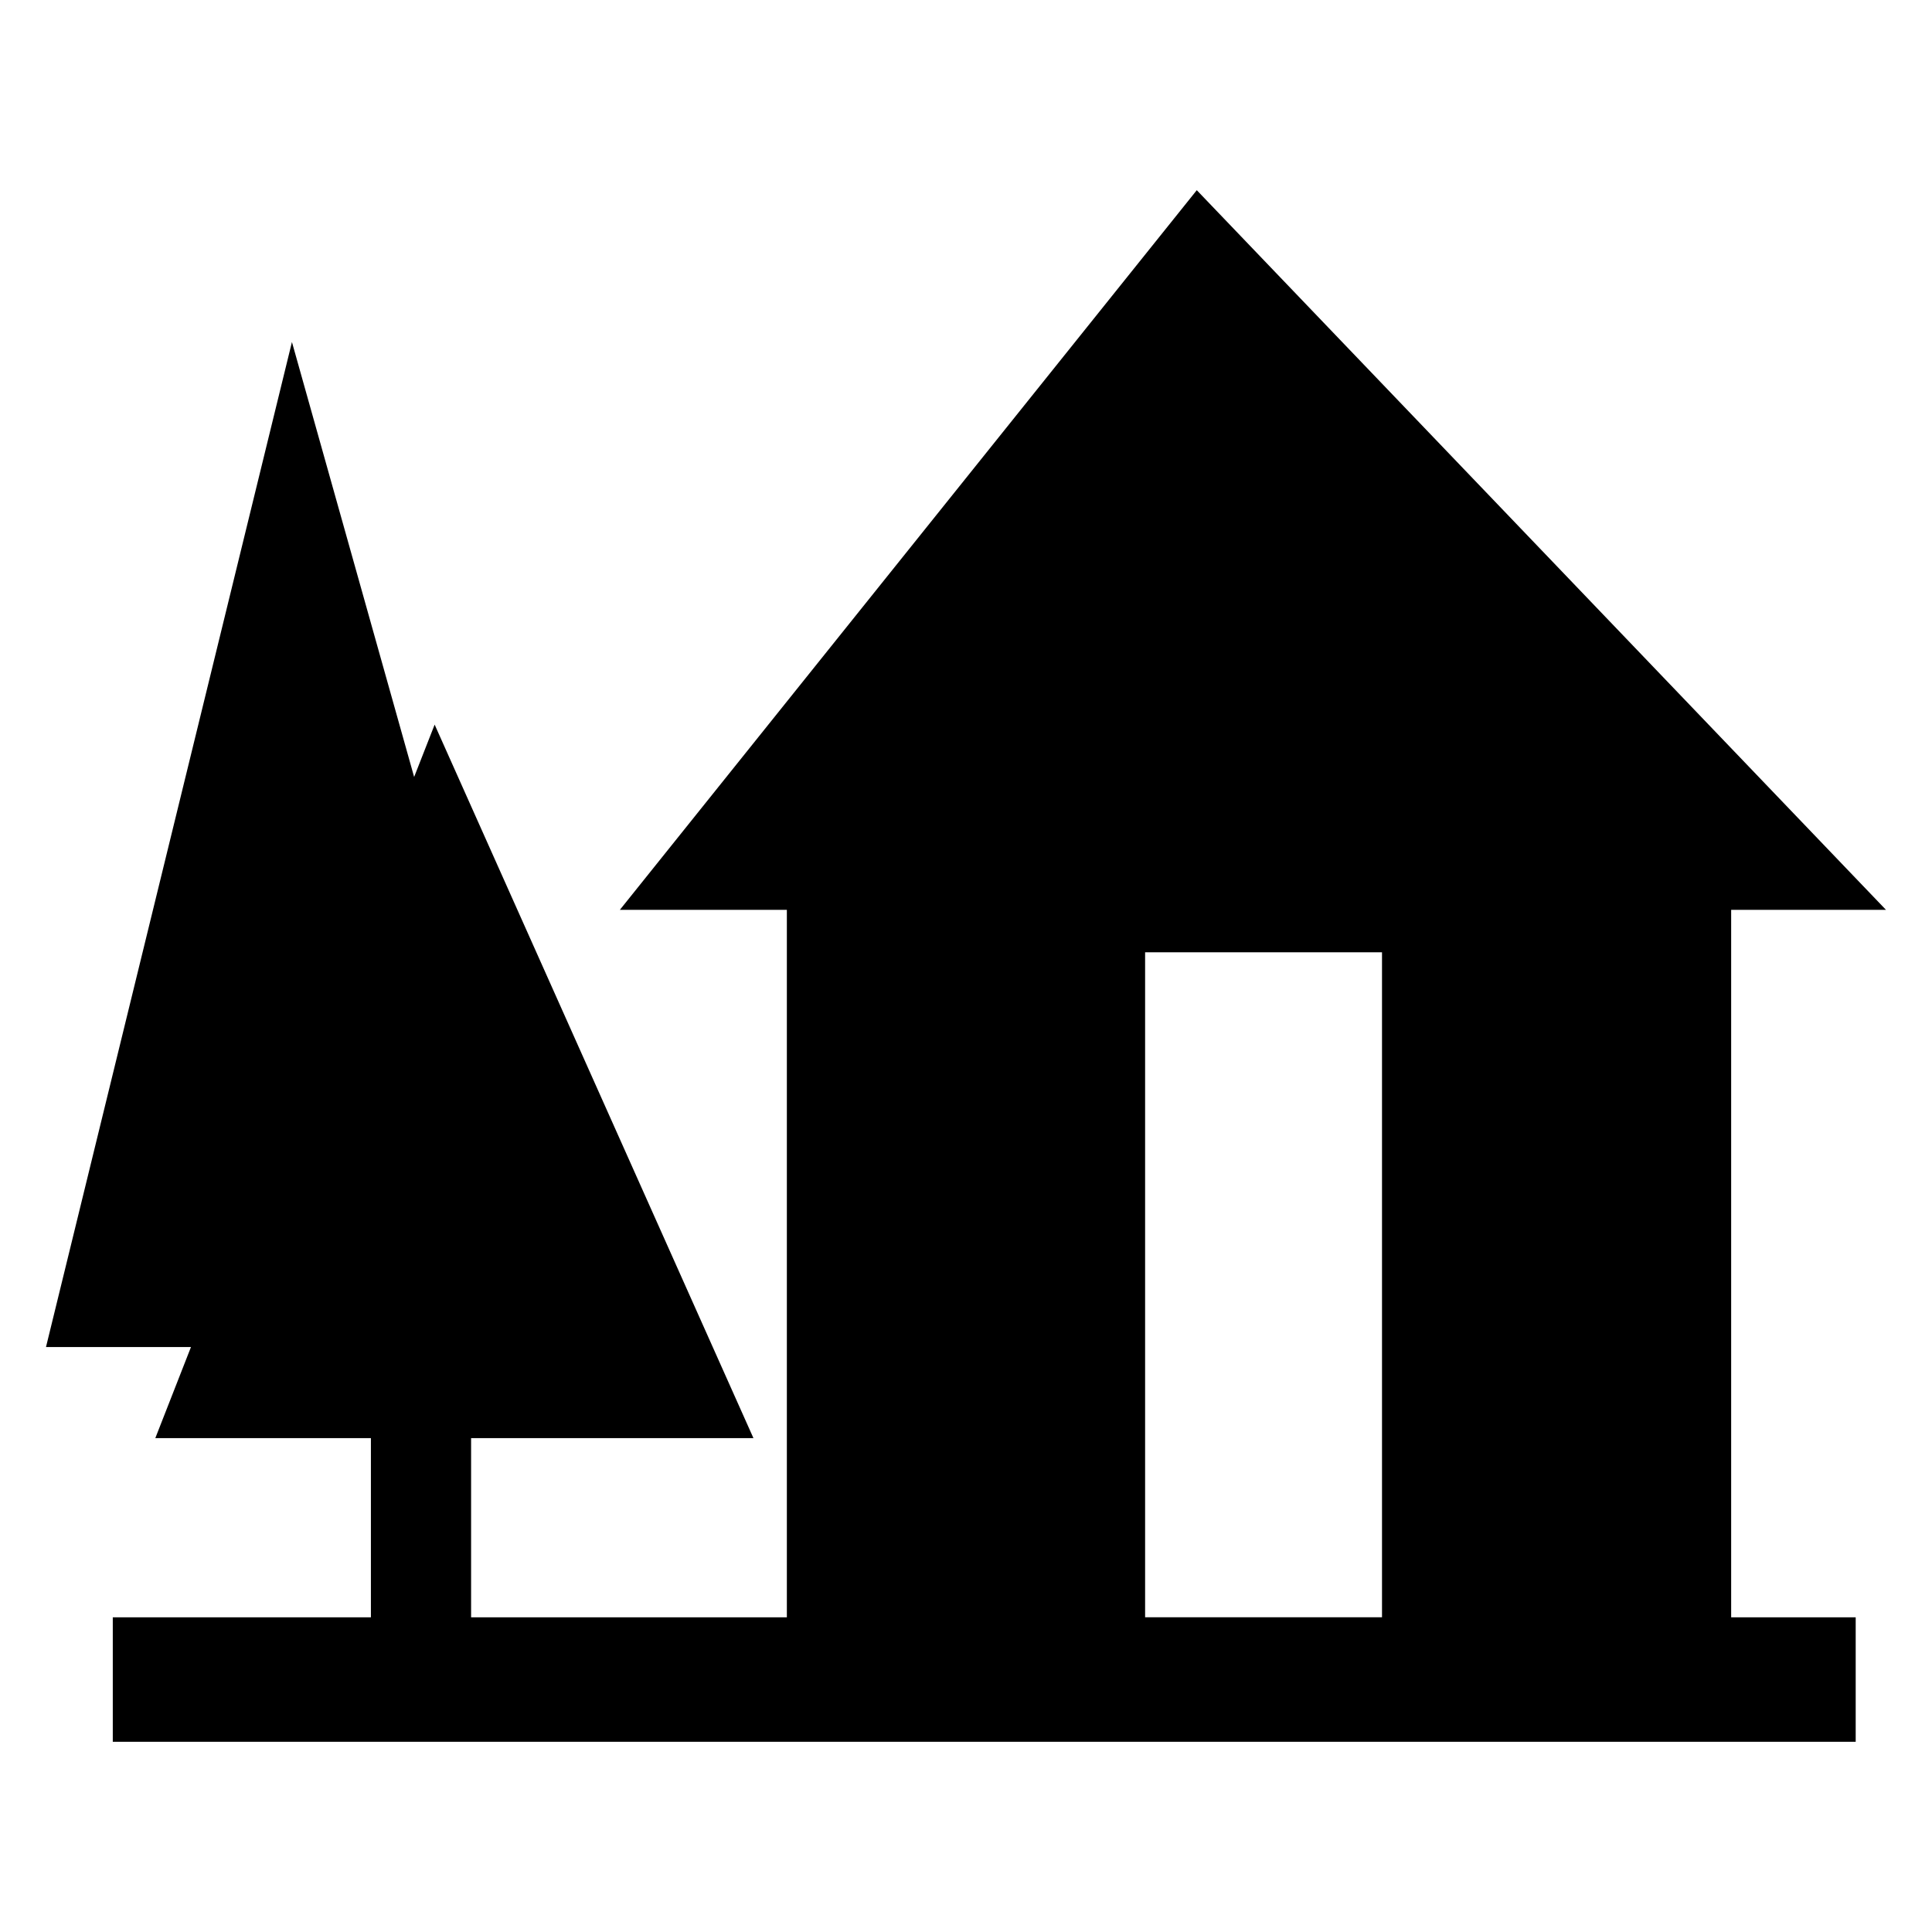 <?xml version="1.0" encoding="utf-8"?>
<!-- Generator: Adobe Illustrator 15.0.0, SVG Export Plug-In . SVG Version: 6.00 Build 0)  -->
<!DOCTYPE svg PUBLIC "-//W3C//DTD SVG 1.1//EN" "http://www.w3.org/Graphics/SVG/1.1/DTD/svg11.dtd">
<svg version="1.1" id="Ebene_1" xmlns="http://www.w3.org/2000/svg" xmlns:xlink="http://www.w3.org/1999/xlink" x="0px" y="0px"
	 width="59.527px" height="59.527px" viewBox="0 0 59.527 59.527" enable-background="new 0 0 59.527 59.527" xml:space="preserve">
<path fill-rule="evenodd" clip-rule="evenodd" d="M53.338,28.033h4.771L36.874,5.86L19.099,28.033h5.145v21.798h-9.729v-5.52h8.7
	l-9.823-21.985l-0.632,1.613L8.995,10.538L1.417,41.504h4.467l-1.099,2.807h6.643v5.52H3.475v3.836h53.701v-3.836h-3.837V28.033z
	 M35.282,29.342h7.299v20.488h-7.299V29.342z"/>
</svg>
